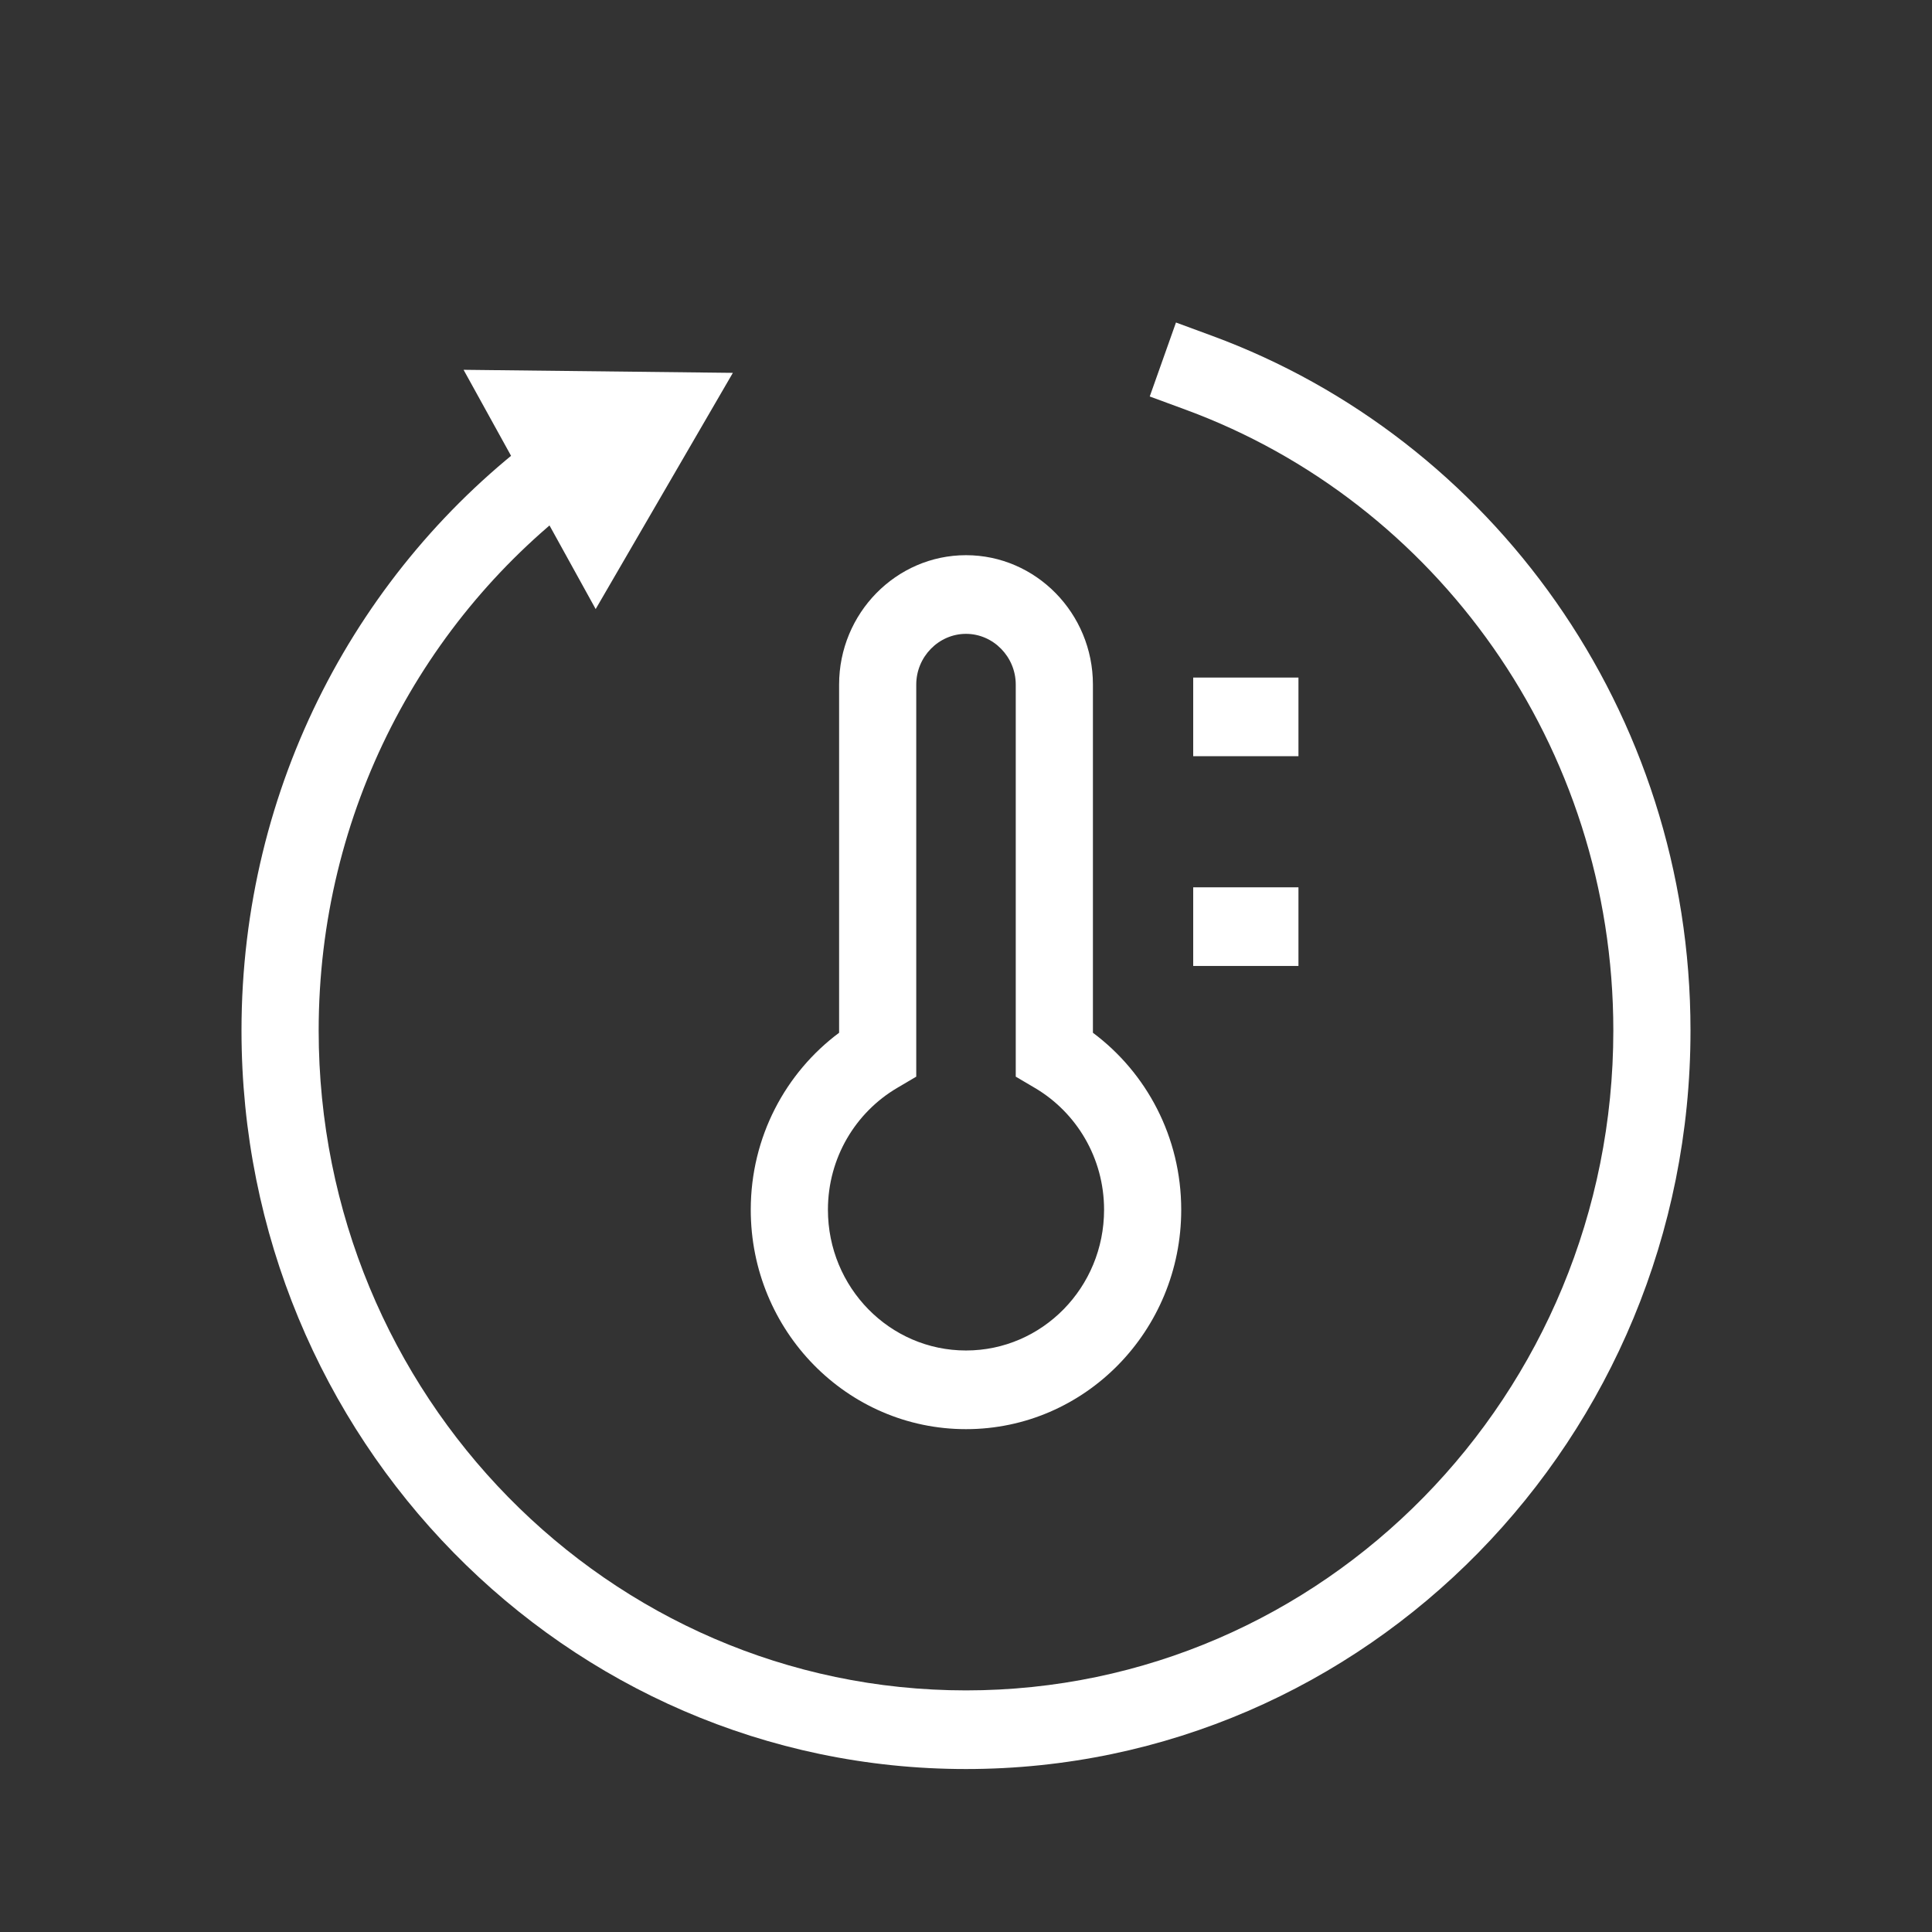 <svg width="88" height="88" viewBox="0 0 88 88" fill="none" xmlns="http://www.w3.org/2000/svg">
<rect x="0" y="0" width="88" height="88" fill="#333333" stroke="none"/>
<path fill-rule="evenodd" clip-rule="evenodd" d="M44 76.995C27.716 76.995 14.515 63.539 14.515 46.94C14.515 36.966 19.28 28.127 26.625 22.659L28.044 21.602L25.97 18.709L24.551 19.765C16.34 25.88 11 35.774 11 46.94C11 65.518 25.775 80.577 44 80.577C62.226 80.577 77 65.518 77 46.94C77 32.374 67.916 19.978 55.217 15.299L53.564 14.69L52.369 18.059L54.022 18.668C65.374 22.851 73.485 33.931 73.485 46.94C73.485 63.539 60.285 76.995 44 76.995Z" fill="white"/>
<path d="M21.115 16.844L33.381 16.983L27.132 27.742L21.115 16.844Z" fill="white"/>
<path fill-rule="evenodd" clip-rule="evenodd" d="M44 61.513C40.526 61.513 37.711 58.643 37.711 55.103C37.711 52.737 38.972 50.671 40.858 49.557L41.734 49.04V31.181C41.734 29.915 42.758 28.871 44 28.871C45.242 28.871 46.266 29.915 46.266 31.181V49.04L47.143 49.557C49.028 50.671 50.289 52.737 50.289 55.103C50.289 58.644 47.473 61.513 44 61.513ZM34.196 55.103C34.196 60.622 38.586 65.096 44 65.096C49.414 65.096 53.803 60.622 53.803 55.103C53.803 51.784 52.214 48.854 49.781 47.041V31.181C49.781 27.936 47.184 25.288 44 25.288C40.817 25.288 38.22 27.936 38.22 31.181V47.041C35.787 48.854 34.196 51.784 34.196 55.103Z" fill="white"/>
<path fill-rule="evenodd" clip-rule="evenodd" d="M54.349 34.444H59.143V30.862H54.349V34.444Z" fill="white"/>
<path fill-rule="evenodd" clip-rule="evenodd" d="M54.349 43.998H59.143V40.416H54.349V43.998Z" fill="white"/>
</svg>

